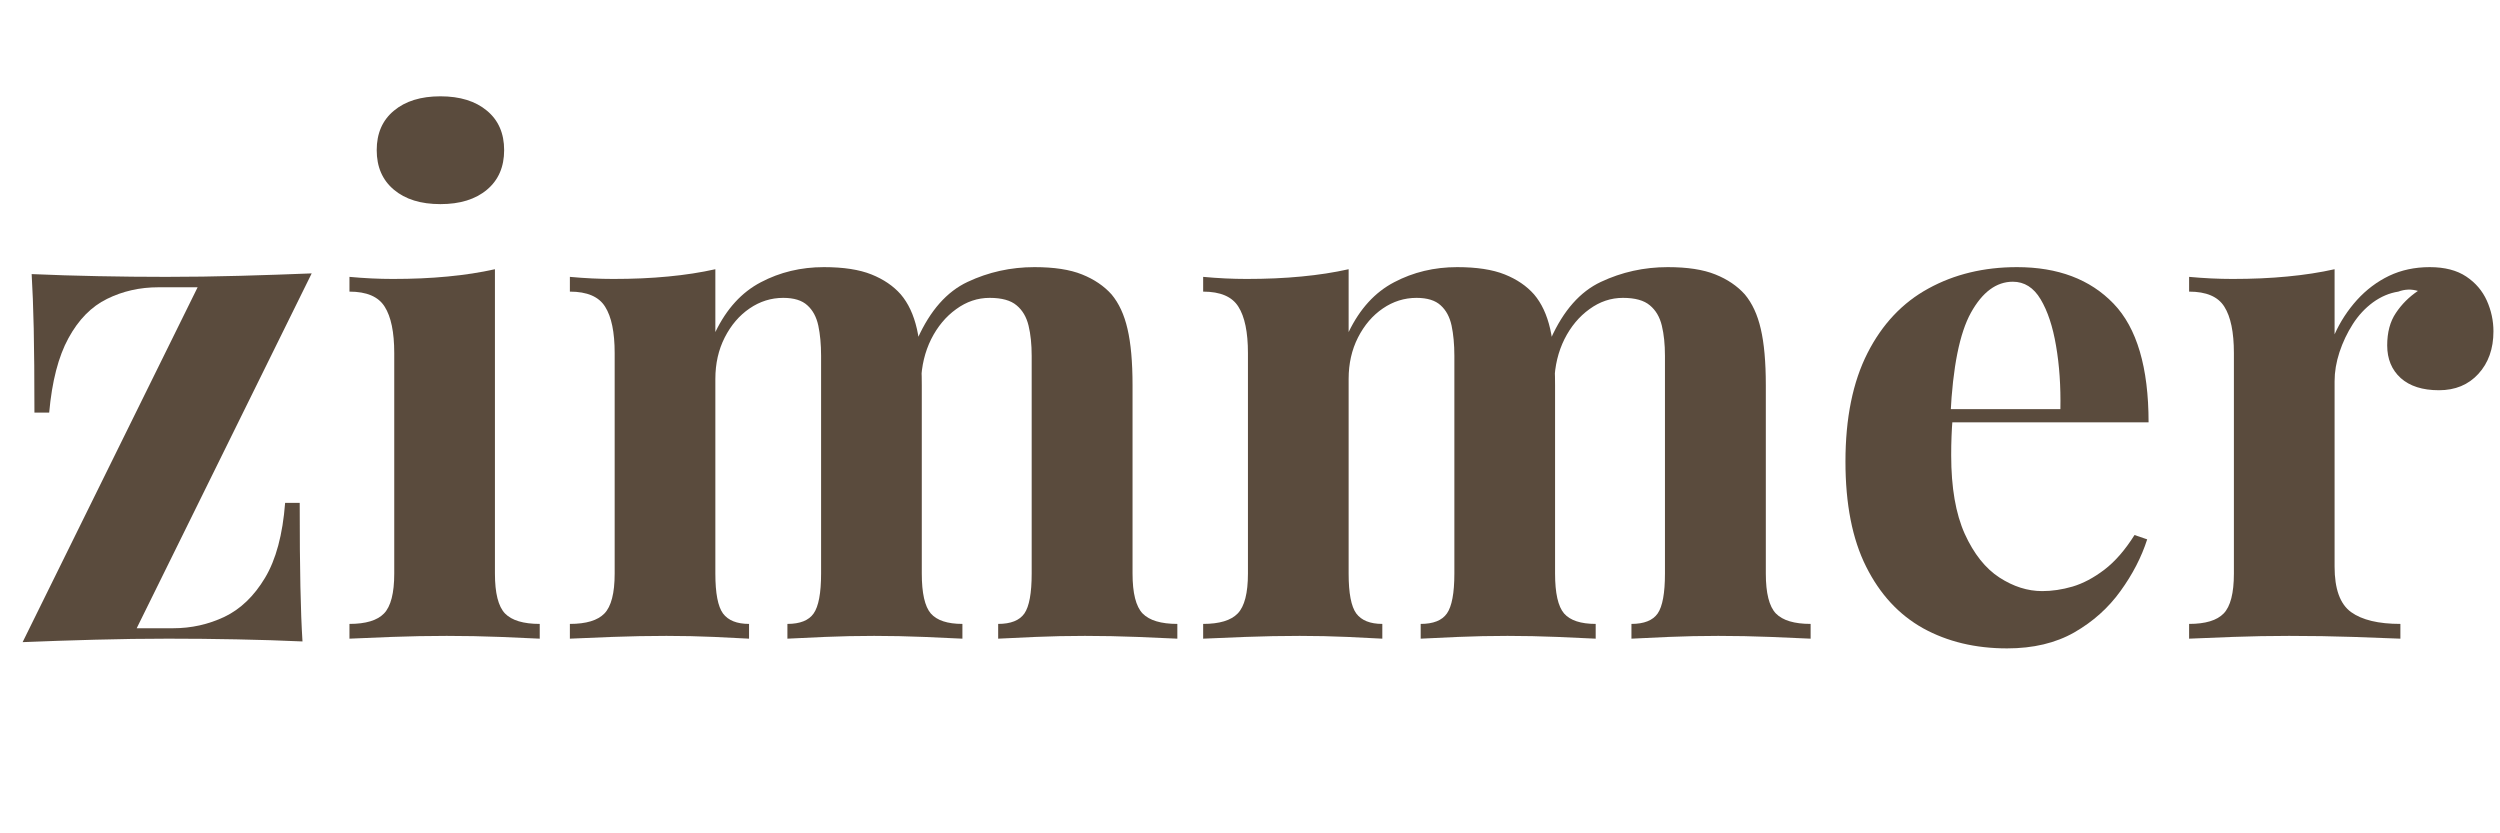 <svg version="1.0" preserveAspectRatio="xMidYMid meet" height="100" viewBox="0 0 224.88 75" zoomAndPan="magnify" width="300" xmlns:xlink="http://www.w3.org/1999/xlink" xmlns="http://www.w3.org/2000/svg"><defs><g></g><clipPath id="c1a9479e1f"><path clip-rule="nonzero" d="M 196 24 L 224.762 24 L 224.762 58 L 196 58 Z M 196 24"></path></clipPath></defs><g fill-opacity="1" fill="#5a4b3d"><g transform="translate(0.023, 57.48)"><g><path d="M 27.969 -32.875 L 12.219 -0.938 L 15.5 -0.938 C 17.133 -0.938 18.676 -1.281 20.125 -1.969 C 21.57 -2.664 22.785 -3.832 23.766 -5.469 C 24.754 -7.113 25.359 -9.363 25.578 -12.219 L 26.891 -12.219 C 26.891 -9.156 26.91 -6.645 26.953 -4.688 C 26.992 -2.738 27.055 -1.094 27.141 0.25 C 25.254 0.164 23.281 0.102 21.219 0.062 C 19.164 0.02 17.109 0 15.047 0 C 12.91 0 10.707 0.031 8.438 0.094 C 6.164 0.156 4.004 0.227 1.953 0.312 L 17.703 -31.625 L 14.172 -31.625 C 12.492 -31.625 10.953 -31.273 9.547 -30.578 C 8.141 -29.891 6.984 -28.711 6.078 -27.047 C 5.172 -25.391 4.594 -23.156 4.344 -20.344 L 3.016 -20.344 C 3.016 -23.445 2.992 -25.961 2.953 -27.891 C 2.91 -29.828 2.848 -31.469 2.766 -32.812 C 4.703 -32.727 6.695 -32.664 8.75 -32.625 C 10.812 -32.582 12.848 -32.562 14.859 -32.562 C 17.047 -32.562 19.258 -32.594 21.5 -32.656 C 23.75 -32.719 25.906 -32.789 27.969 -32.875 Z M 27.969 -32.875"></path></g></g></g><g fill-opacity="1" fill="#5a4b3d"><g transform="translate(29.875, 57.48)"><g><path d="M 9.703 -48.812 C 11.461 -48.812 12.859 -48.379 13.891 -47.516 C 14.922 -46.66 15.438 -45.477 15.438 -43.969 C 15.438 -42.457 14.922 -41.27 13.891 -40.406 C 12.859 -39.539 11.461 -39.109 9.703 -39.109 C 7.941 -39.109 6.547 -39.539 5.516 -40.406 C 4.484 -41.27 3.969 -42.457 3.969 -43.969 C 3.969 -45.477 4.484 -46.66 5.516 -47.516 C 6.547 -48.379 7.941 -48.812 9.703 -48.812 Z M 14.609 -33.25 L 14.609 -5.859 C 14.609 -4.098 14.91 -2.898 15.516 -2.266 C 16.129 -1.641 17.172 -1.328 18.641 -1.328 L 18.641 0 C 17.891 -0.039 16.711 -0.094 15.109 -0.156 C 13.516 -0.219 11.898 -0.25 10.266 -0.25 C 8.629 -0.25 6.969 -0.219 5.281 -0.156 C 3.602 -0.094 2.348 -0.039 1.516 0 L 1.516 -1.328 C 2.984 -1.328 4.02 -1.641 4.625 -2.266 C 5.238 -2.898 5.547 -4.098 5.547 -5.859 L 5.547 -25.703 C 5.547 -27.586 5.258 -28.977 4.688 -29.875 C 4.125 -30.781 3.066 -31.234 1.516 -31.234 L 1.516 -32.562 C 2.859 -32.438 4.16 -32.375 5.422 -32.375 C 7.18 -32.375 8.828 -32.445 10.359 -32.594 C 11.891 -32.738 13.305 -32.957 14.609 -33.25 Z M 14.609 -33.25"></path></g></g></g><g fill-opacity="1" fill="#5a4b3d"><g transform="translate(49.713, 57.48)"><g><path d="M 24.375 -33.438 C 26.133 -33.438 27.562 -33.219 28.656 -32.781 C 29.75 -32.344 30.629 -31.742 31.297 -30.984 C 31.973 -30.191 32.457 -29.156 32.75 -27.875 C 33.039 -26.594 33.188 -24.898 33.188 -22.797 L 33.188 -5.859 C 33.188 -4.098 33.457 -2.898 34 -2.266 C 34.551 -1.641 35.5 -1.328 36.844 -1.328 L 36.844 0 C 36.094 -0.039 34.945 -0.094 33.406 -0.156 C 31.875 -0.219 30.375 -0.25 28.906 -0.25 C 27.395 -0.25 25.906 -0.219 24.438 -0.156 C 22.969 -0.094 21.852 -0.039 21.094 0 L 21.094 -1.328 C 22.227 -1.328 23.016 -1.641 23.453 -2.266 C 23.898 -2.898 24.125 -4.098 24.125 -5.859 L 24.125 -25.453 C 24.125 -26.492 24.039 -27.398 23.875 -28.172 C 23.707 -28.953 23.379 -29.562 22.891 -30 C 22.41 -30.445 21.688 -30.672 20.719 -30.672 C 19.625 -30.672 18.613 -30.352 17.688 -29.719 C 16.77 -29.094 16.023 -28.223 15.453 -27.109 C 14.891 -26.004 14.609 -24.758 14.609 -23.375 L 14.609 -5.859 C 14.609 -4.098 14.836 -2.898 15.297 -2.266 C 15.766 -1.641 16.547 -1.328 17.641 -1.328 L 17.641 0 C 16.961 -0.039 15.922 -0.094 14.516 -0.156 C 13.109 -0.219 11.672 -0.25 10.203 -0.25 C 8.609 -0.25 6.969 -0.219 5.281 -0.156 C 3.602 -0.094 2.348 -0.039 1.516 0 L 1.516 -1.328 C 2.984 -1.328 4.02 -1.641 4.625 -2.266 C 5.238 -2.898 5.547 -4.098 5.547 -5.859 L 5.547 -25.703 C 5.547 -27.586 5.258 -28.977 4.688 -29.875 C 4.125 -30.781 3.066 -31.234 1.516 -31.234 L 1.516 -32.562 C 2.859 -32.438 4.16 -32.375 5.422 -32.375 C 7.18 -32.375 8.828 -32.445 10.359 -32.594 C 11.891 -32.738 13.305 -32.957 14.609 -33.25 L 14.609 -27.594 C 15.617 -29.688 16.984 -31.18 18.703 -32.078 C 20.422 -32.984 22.312 -33.438 24.375 -33.438 Z M 43.328 -33.438 C 45.098 -33.438 46.523 -33.219 47.609 -32.781 C 48.703 -32.344 49.586 -31.742 50.266 -30.984 C 50.93 -30.191 51.41 -29.156 51.703 -27.875 C 52.004 -26.594 52.156 -24.898 52.156 -22.797 L 52.156 -5.859 C 52.156 -4.098 52.457 -2.898 53.062 -2.266 C 53.676 -1.641 54.719 -1.328 56.188 -1.328 L 56.188 0 C 55.383 -0.039 54.188 -0.094 52.594 -0.156 C 51 -0.219 49.426 -0.25 47.875 -0.25 C 46.352 -0.25 44.859 -0.219 43.391 -0.156 C 41.922 -0.094 40.812 -0.039 40.062 0 L 40.062 -1.328 C 41.195 -1.328 41.984 -1.641 42.422 -2.266 C 42.859 -2.898 43.078 -4.098 43.078 -5.859 L 43.078 -25.453 C 43.078 -26.492 42.984 -27.398 42.797 -28.172 C 42.609 -28.953 42.25 -29.562 41.719 -30 C 41.195 -30.445 40.391 -30.672 39.297 -30.672 C 38.211 -30.672 37.207 -30.332 36.281 -29.656 C 35.352 -28.988 34.602 -28.086 34.031 -26.953 C 33.469 -25.816 33.164 -24.555 33.125 -23.172 L 32.812 -27.016 C 33.945 -29.535 35.445 -31.234 37.312 -32.109 C 39.188 -32.992 41.191 -33.438 43.328 -33.438 Z M 43.328 -33.438"></path></g></g></g><g fill-opacity="1" fill="#5a4b3d"><g transform="translate(106.708, 57.48)"><g><path d="M 24.375 -33.438 C 26.133 -33.438 27.562 -33.219 28.656 -32.781 C 29.75 -32.344 30.629 -31.742 31.297 -30.984 C 31.973 -30.191 32.457 -29.156 32.75 -27.875 C 33.039 -26.594 33.188 -24.898 33.188 -22.797 L 33.188 -5.859 C 33.188 -4.098 33.457 -2.898 34 -2.266 C 34.551 -1.641 35.5 -1.328 36.844 -1.328 L 36.844 0 C 36.094 -0.039 34.945 -0.094 33.406 -0.156 C 31.875 -0.219 30.375 -0.25 28.906 -0.25 C 27.395 -0.25 25.906 -0.219 24.438 -0.156 C 22.969 -0.094 21.852 -0.039 21.094 0 L 21.094 -1.328 C 22.227 -1.328 23.016 -1.641 23.453 -2.266 C 23.898 -2.898 24.125 -4.098 24.125 -5.859 L 24.125 -25.453 C 24.125 -26.492 24.039 -27.398 23.875 -28.172 C 23.707 -28.953 23.379 -29.562 22.891 -30 C 22.41 -30.445 21.688 -30.672 20.719 -30.672 C 19.625 -30.672 18.613 -30.352 17.688 -29.719 C 16.77 -29.094 16.023 -28.223 15.453 -27.109 C 14.891 -26.004 14.609 -24.758 14.609 -23.375 L 14.609 -5.859 C 14.609 -4.098 14.836 -2.898 15.297 -2.266 C 15.766 -1.641 16.547 -1.328 17.641 -1.328 L 17.641 0 C 16.961 -0.039 15.922 -0.094 14.516 -0.156 C 13.109 -0.219 11.672 -0.25 10.203 -0.25 C 8.609 -0.25 6.969 -0.219 5.281 -0.156 C 3.602 -0.094 2.348 -0.039 1.516 0 L 1.516 -1.328 C 2.984 -1.328 4.02 -1.641 4.625 -2.266 C 5.238 -2.898 5.547 -4.098 5.547 -5.859 L 5.547 -25.703 C 5.547 -27.586 5.258 -28.977 4.688 -29.875 C 4.125 -30.781 3.066 -31.234 1.516 -31.234 L 1.516 -32.562 C 2.859 -32.438 4.16 -32.375 5.422 -32.375 C 7.18 -32.375 8.828 -32.445 10.359 -32.594 C 11.891 -32.738 13.305 -32.957 14.609 -33.25 L 14.609 -27.594 C 15.617 -29.688 16.984 -31.18 18.703 -32.078 C 20.422 -32.984 22.312 -33.438 24.375 -33.438 Z M 43.328 -33.438 C 45.098 -33.438 46.523 -33.219 47.609 -32.781 C 48.703 -32.344 49.586 -31.742 50.266 -30.984 C 50.93 -30.191 51.41 -29.156 51.703 -27.875 C 52.004 -26.594 52.156 -24.898 52.156 -22.797 L 52.156 -5.859 C 52.156 -4.098 52.457 -2.898 53.062 -2.266 C 53.676 -1.641 54.719 -1.328 56.188 -1.328 L 56.188 0 C 55.383 -0.039 54.188 -0.094 52.594 -0.156 C 51 -0.219 49.426 -0.25 47.875 -0.25 C 46.352 -0.25 44.859 -0.219 43.391 -0.156 C 41.922 -0.094 40.812 -0.039 40.062 0 L 40.062 -1.328 C 41.195 -1.328 41.984 -1.641 42.422 -2.266 C 42.859 -2.898 43.078 -4.098 43.078 -5.859 L 43.078 -25.453 C 43.078 -26.492 42.984 -27.398 42.797 -28.172 C 42.609 -28.953 42.25 -29.562 41.719 -30 C 41.195 -30.445 40.391 -30.672 39.297 -30.672 C 38.211 -30.672 37.207 -30.332 36.281 -29.656 C 35.352 -28.988 34.602 -28.086 34.031 -26.953 C 33.469 -25.816 33.164 -24.555 33.125 -23.172 L 32.812 -27.016 C 33.945 -29.535 35.445 -31.234 37.312 -32.109 C 39.188 -32.992 41.191 -33.438 43.328 -33.438 Z M 43.328 -33.438"></path></g></g></g><g fill-opacity="1" fill="#5a4b3d"><g transform="translate(163.703, 57.48)"><g><path d="M 17.766 -33.438 C 21.453 -33.438 24.348 -32.344 26.453 -30.156 C 28.555 -27.977 29.609 -24.414 29.609 -19.469 L 8.875 -19.469 L 8.75 -20.656 L 21.672 -20.656 C 21.711 -22.719 21.582 -24.617 21.281 -26.359 C 20.988 -28.098 20.523 -29.492 19.891 -30.547 C 19.266 -31.598 18.43 -32.125 17.391 -32.125 C 15.91 -32.125 14.656 -31.195 13.625 -29.344 C 12.602 -27.5 11.988 -24.438 11.781 -20.156 L 11.969 -19.781 C 11.926 -19.27 11.895 -18.742 11.875 -18.203 C 11.852 -17.66 11.844 -17.094 11.844 -16.5 C 11.844 -13.602 12.25 -11.25 13.062 -9.438 C 13.883 -7.633 14.926 -6.32 16.188 -5.5 C 17.445 -4.688 18.727 -4.281 20.031 -4.281 C 20.914 -4.281 21.828 -4.414 22.766 -4.688 C 23.711 -4.969 24.664 -5.473 25.625 -6.203 C 26.594 -6.941 27.5 -7.984 28.344 -9.328 L 29.484 -8.938 C 28.973 -7.344 28.172 -5.789 27.078 -4.281 C 25.992 -2.77 24.609 -1.531 22.922 -0.562 C 21.242 0.395 19.227 0.875 16.875 0.875 C 14.02 0.875 11.5 0.27 9.312 -0.938 C 7.133 -2.156 5.426 -4.004 4.188 -6.484 C 2.945 -8.961 2.328 -12.113 2.328 -15.938 C 2.328 -19.844 2.988 -23.098 4.312 -25.703 C 5.633 -28.305 7.461 -30.242 9.797 -31.516 C 12.129 -32.797 14.785 -33.438 17.766 -33.438 Z M 17.766 -33.438"></path></g></g></g><g clip-path="url(#c1a9479e1f)"><g fill-opacity="1" fill="#5a4b3d"><g transform="translate(195.444, 57.48)"><g><path d="M 23.172 -33.438 C 24.516 -33.438 25.609 -33.156 26.453 -32.594 C 27.297 -32.031 27.914 -31.305 28.312 -30.422 C 28.707 -29.535 28.906 -28.613 28.906 -27.656 C 28.906 -26.094 28.453 -24.816 27.547 -23.828 C 26.648 -22.848 25.469 -22.359 24 -22.359 C 22.531 -22.359 21.383 -22.723 20.562 -23.453 C 19.75 -24.191 19.344 -25.172 19.344 -26.391 C 19.344 -27.566 19.602 -28.539 20.125 -29.312 C 20.645 -30.094 21.305 -30.754 22.109 -31.297 C 21.516 -31.473 20.926 -31.453 20.344 -31.234 C 19.539 -31.109 18.781 -30.785 18.062 -30.266 C 17.352 -29.742 16.75 -29.094 16.25 -28.312 C 15.75 -27.531 15.348 -26.688 15.047 -25.781 C 14.754 -24.883 14.609 -24.016 14.609 -23.172 L 14.609 -6.484 C 14.609 -4.473 15.102 -3.109 16.094 -2.391 C 17.082 -1.68 18.562 -1.328 20.531 -1.328 L 20.531 0 C 19.562 -0.039 18.156 -0.094 16.312 -0.156 C 14.469 -0.219 12.535 -0.25 10.516 -0.25 C 8.836 -0.25 7.133 -0.219 5.406 -0.156 C 3.688 -0.094 2.391 -0.039 1.516 0 L 1.516 -1.328 C 2.984 -1.328 4.02 -1.641 4.625 -2.266 C 5.238 -2.898 5.547 -4.098 5.547 -5.859 L 5.547 -25.703 C 5.547 -27.586 5.258 -28.977 4.688 -29.875 C 4.125 -30.781 3.066 -31.234 1.516 -31.234 L 1.516 -32.562 C 2.859 -32.438 4.16 -32.375 5.422 -32.375 C 7.18 -32.375 8.828 -32.445 10.359 -32.594 C 11.891 -32.738 13.305 -32.957 14.609 -33.25 L 14.609 -27.391 C 15.117 -28.523 15.789 -29.555 16.625 -30.484 C 17.469 -31.41 18.43 -32.133 19.516 -32.656 C 20.609 -33.176 21.828 -33.438 23.172 -33.438 Z M 23.172 -33.438"></path></g></g></g></g></svg>